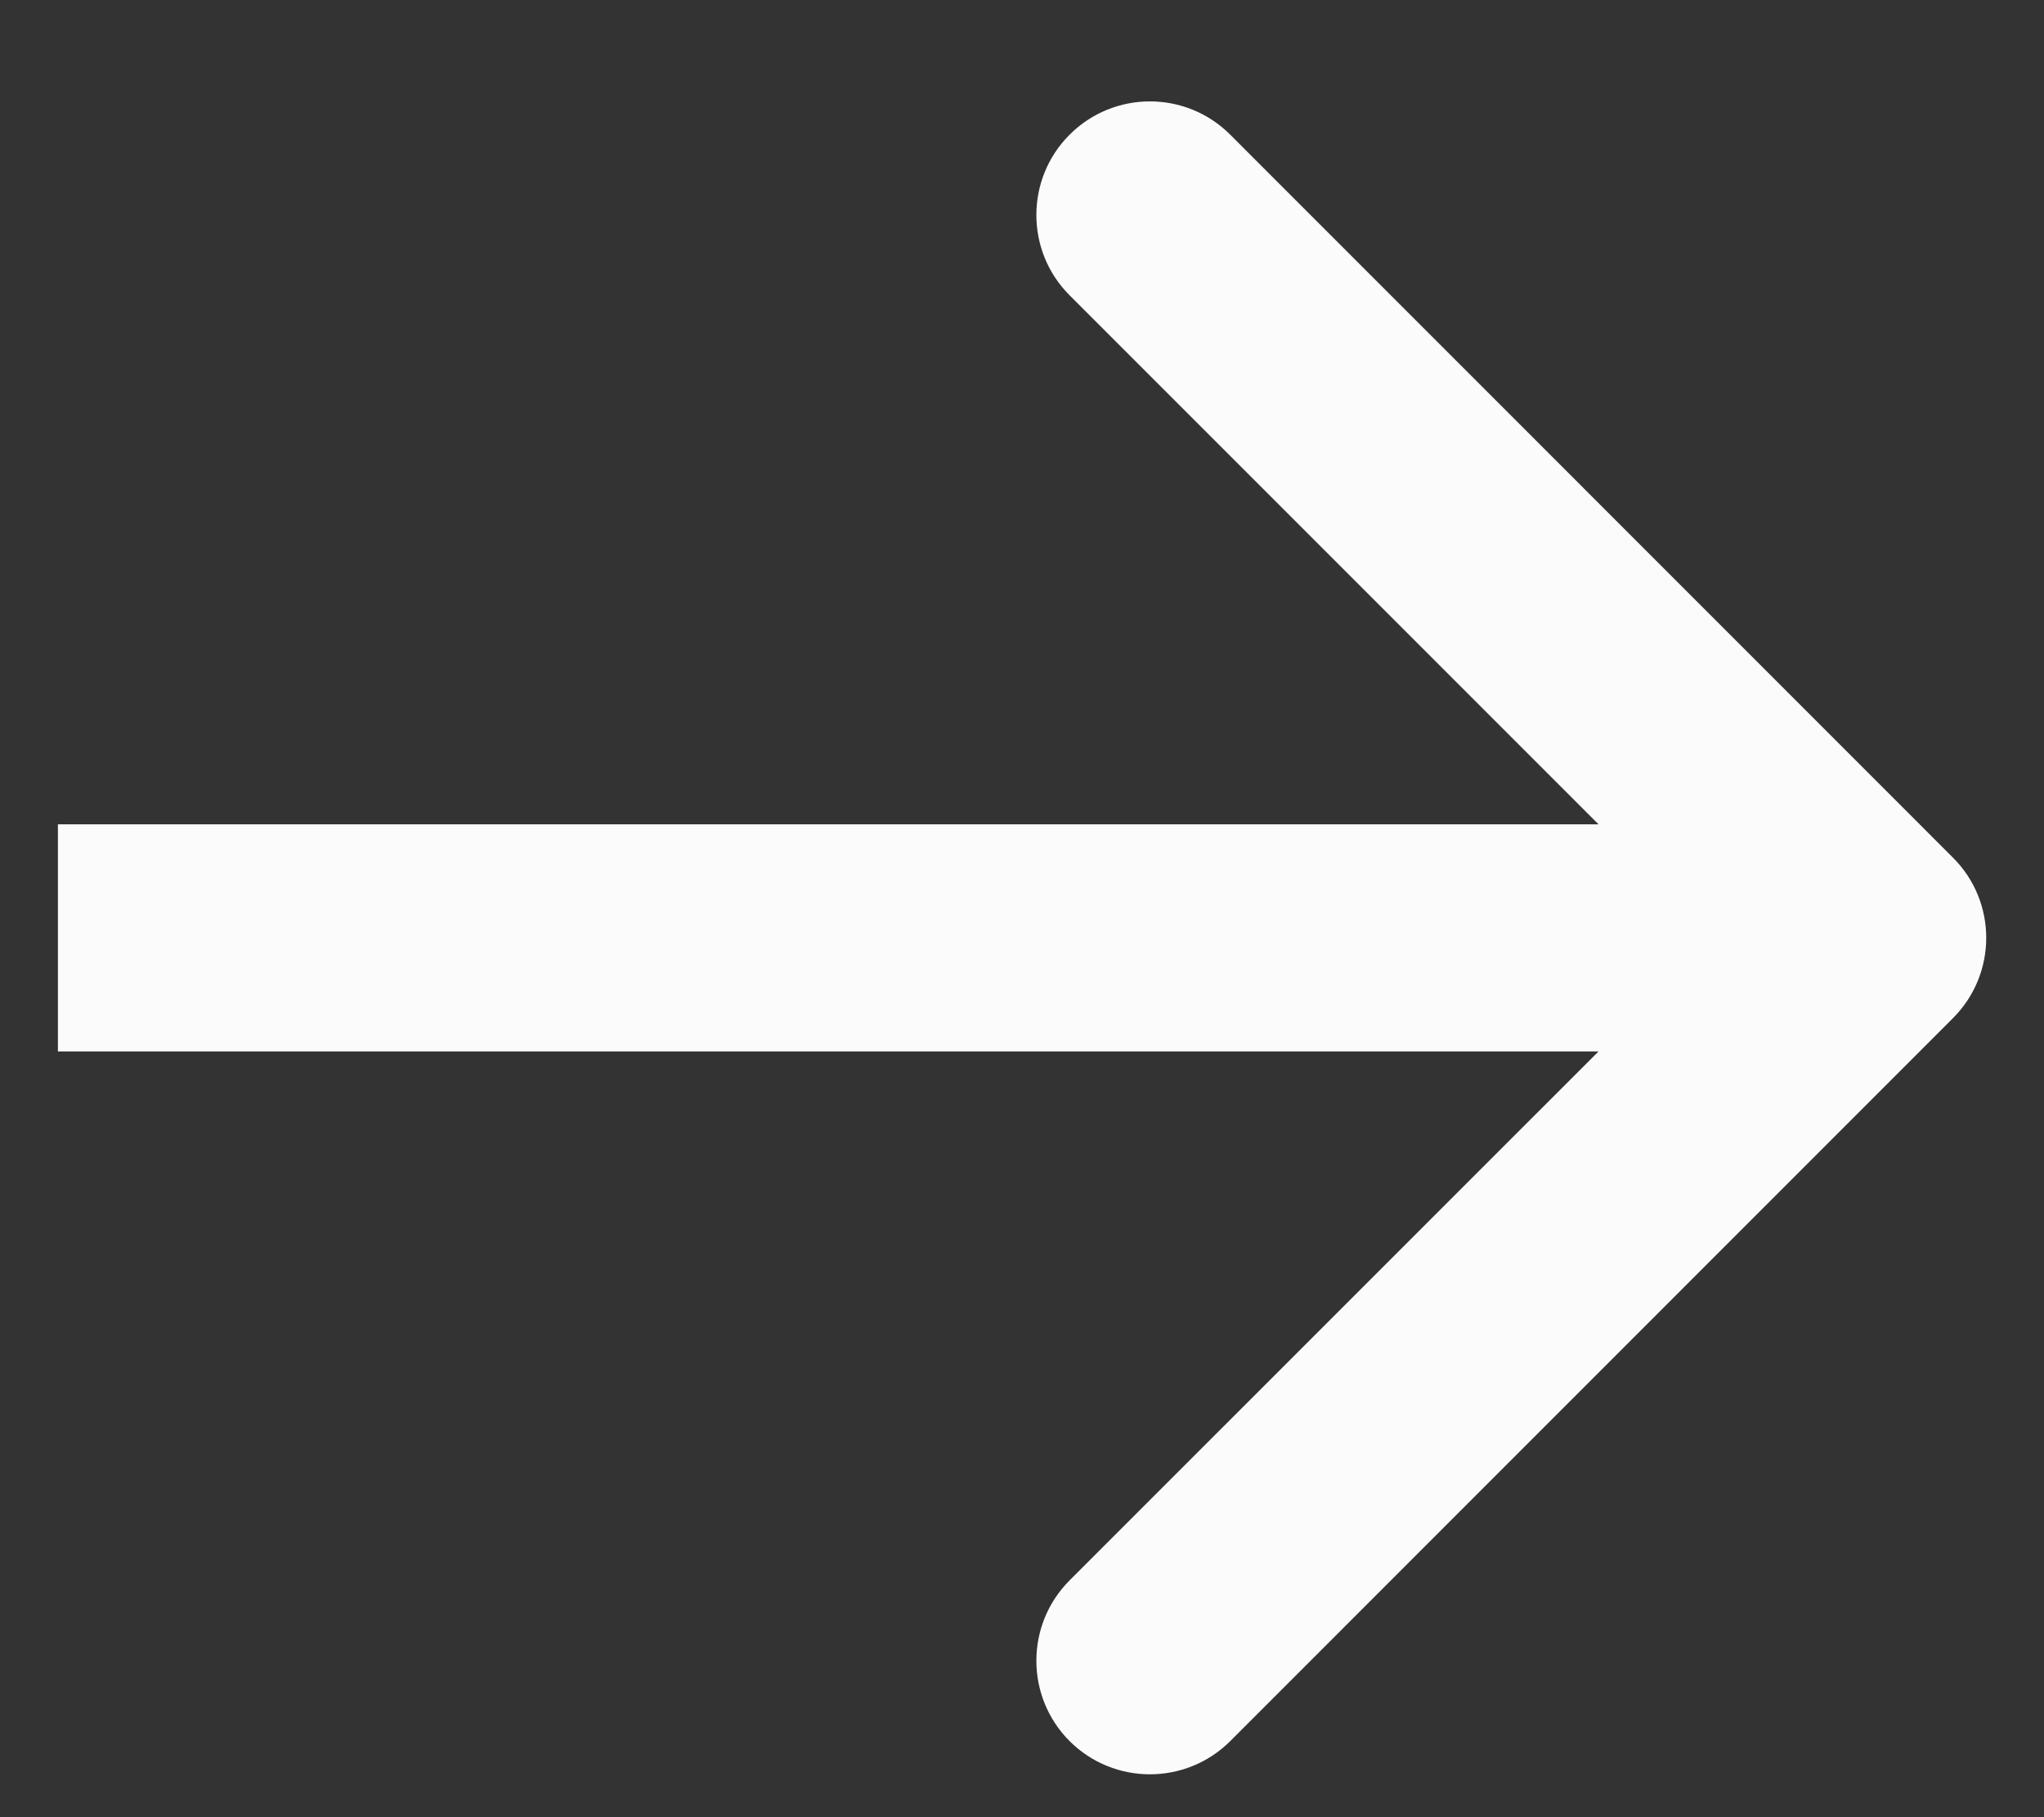 <svg width="18" height="16" viewBox="0 0 18 16" fill="none" xmlns="http://www.w3.org/2000/svg">
<rect x="0" y="0" width="18" height="16" fill="#333333" stroke="none"/>
<path d="M17.198 8.965C17.589 8.574 17.589 7.941 17.198 7.551L10.834 1.186C10.443 0.795 9.81 0.795 9.419 1.186C9.029 1.576 9.029 2.21 9.419 2.6L15.077 8.258L9.419 13.915C9.029 14.306 9.029 14.939 9.419 15.33C9.81 15.72 10.443 15.72 10.834 15.33L17.198 8.965ZM0.51 8.258L0.51 9.258H16.491V8.258V7.258L0.51 7.258L0.51 8.258Z" fill="#FBFBFC"/>
</svg>
